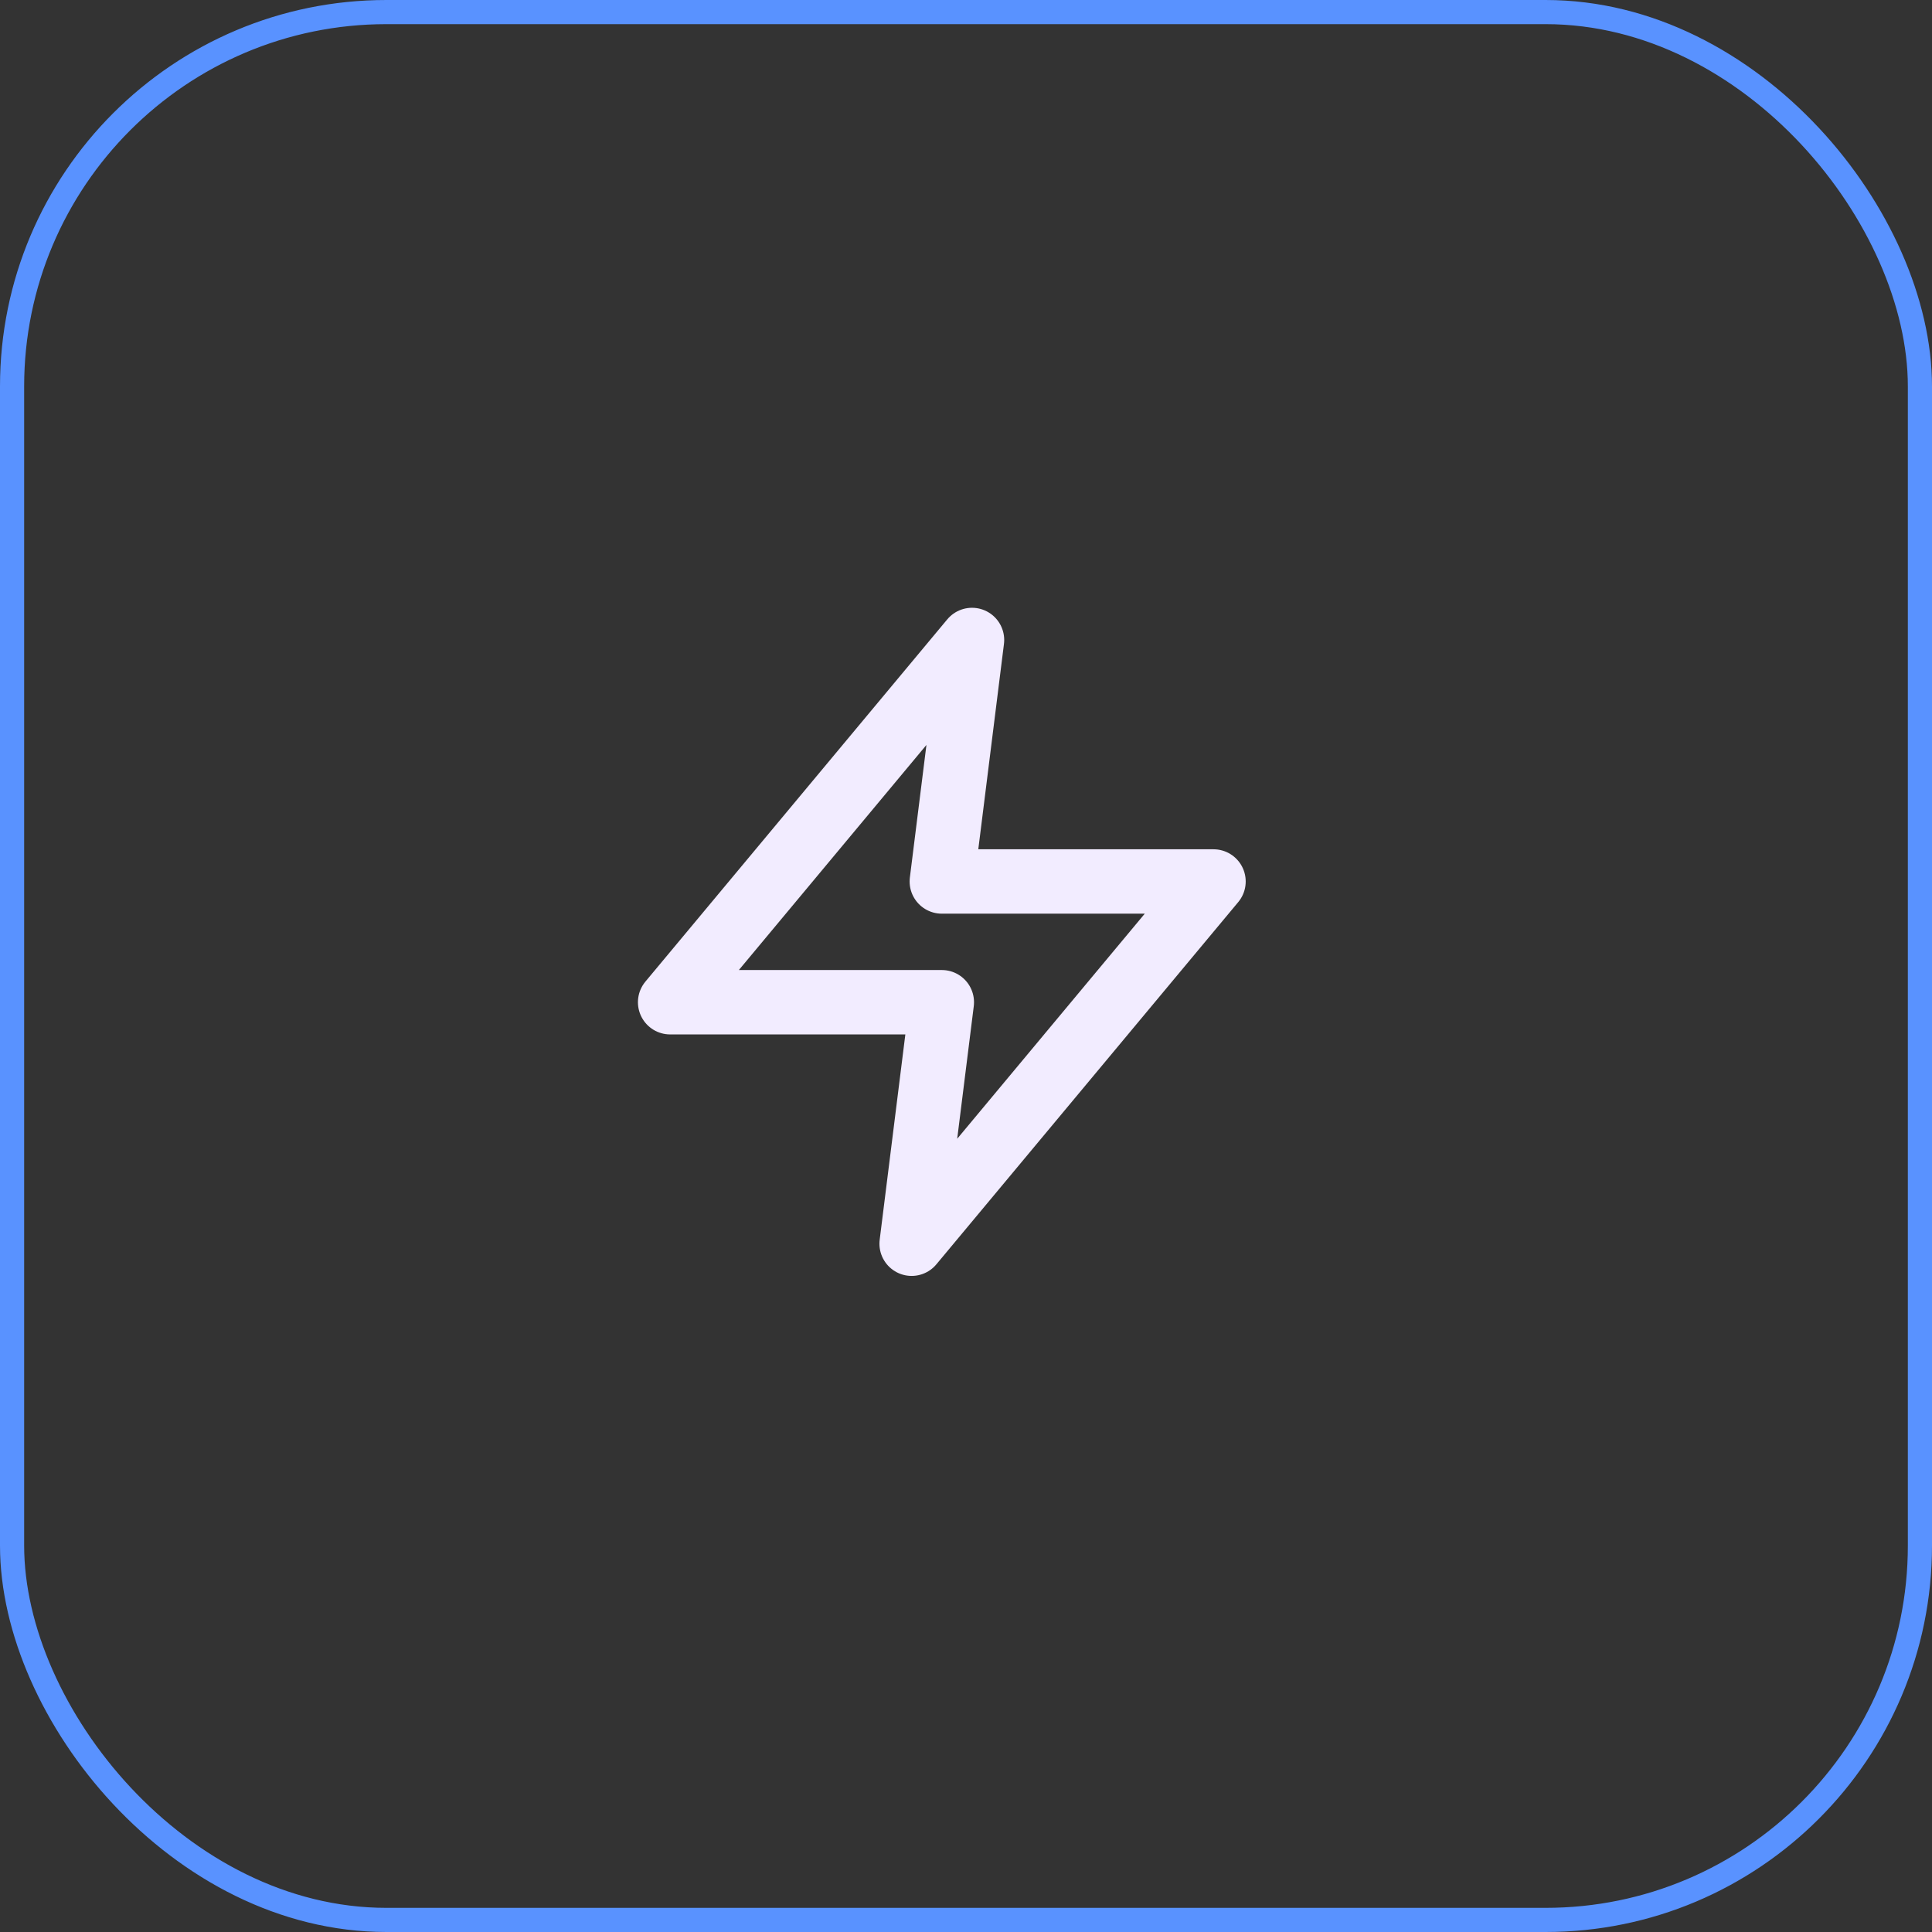 <svg width="64" height="64" viewBox="0 0 64 64" fill="none" xmlns="http://www.w3.org/2000/svg">
<rect x="0" y="0" width="64" height="64" fill="#333333" stroke="none"/>
<rect x="0.4" y="0.4" width="63.2" height="63.2" rx="12.4" stroke="#5992FF" stroke-width="0.8"/>
<path d="M32.199 21.2L22.199 33.2H31.199L30.199 41.2L40.199 29.2H31.199L32.199 21.2Z" stroke="#F2ECFF" stroke-width="2.133" stroke-linecap="round" stroke-linejoin="round"/>
</svg>
